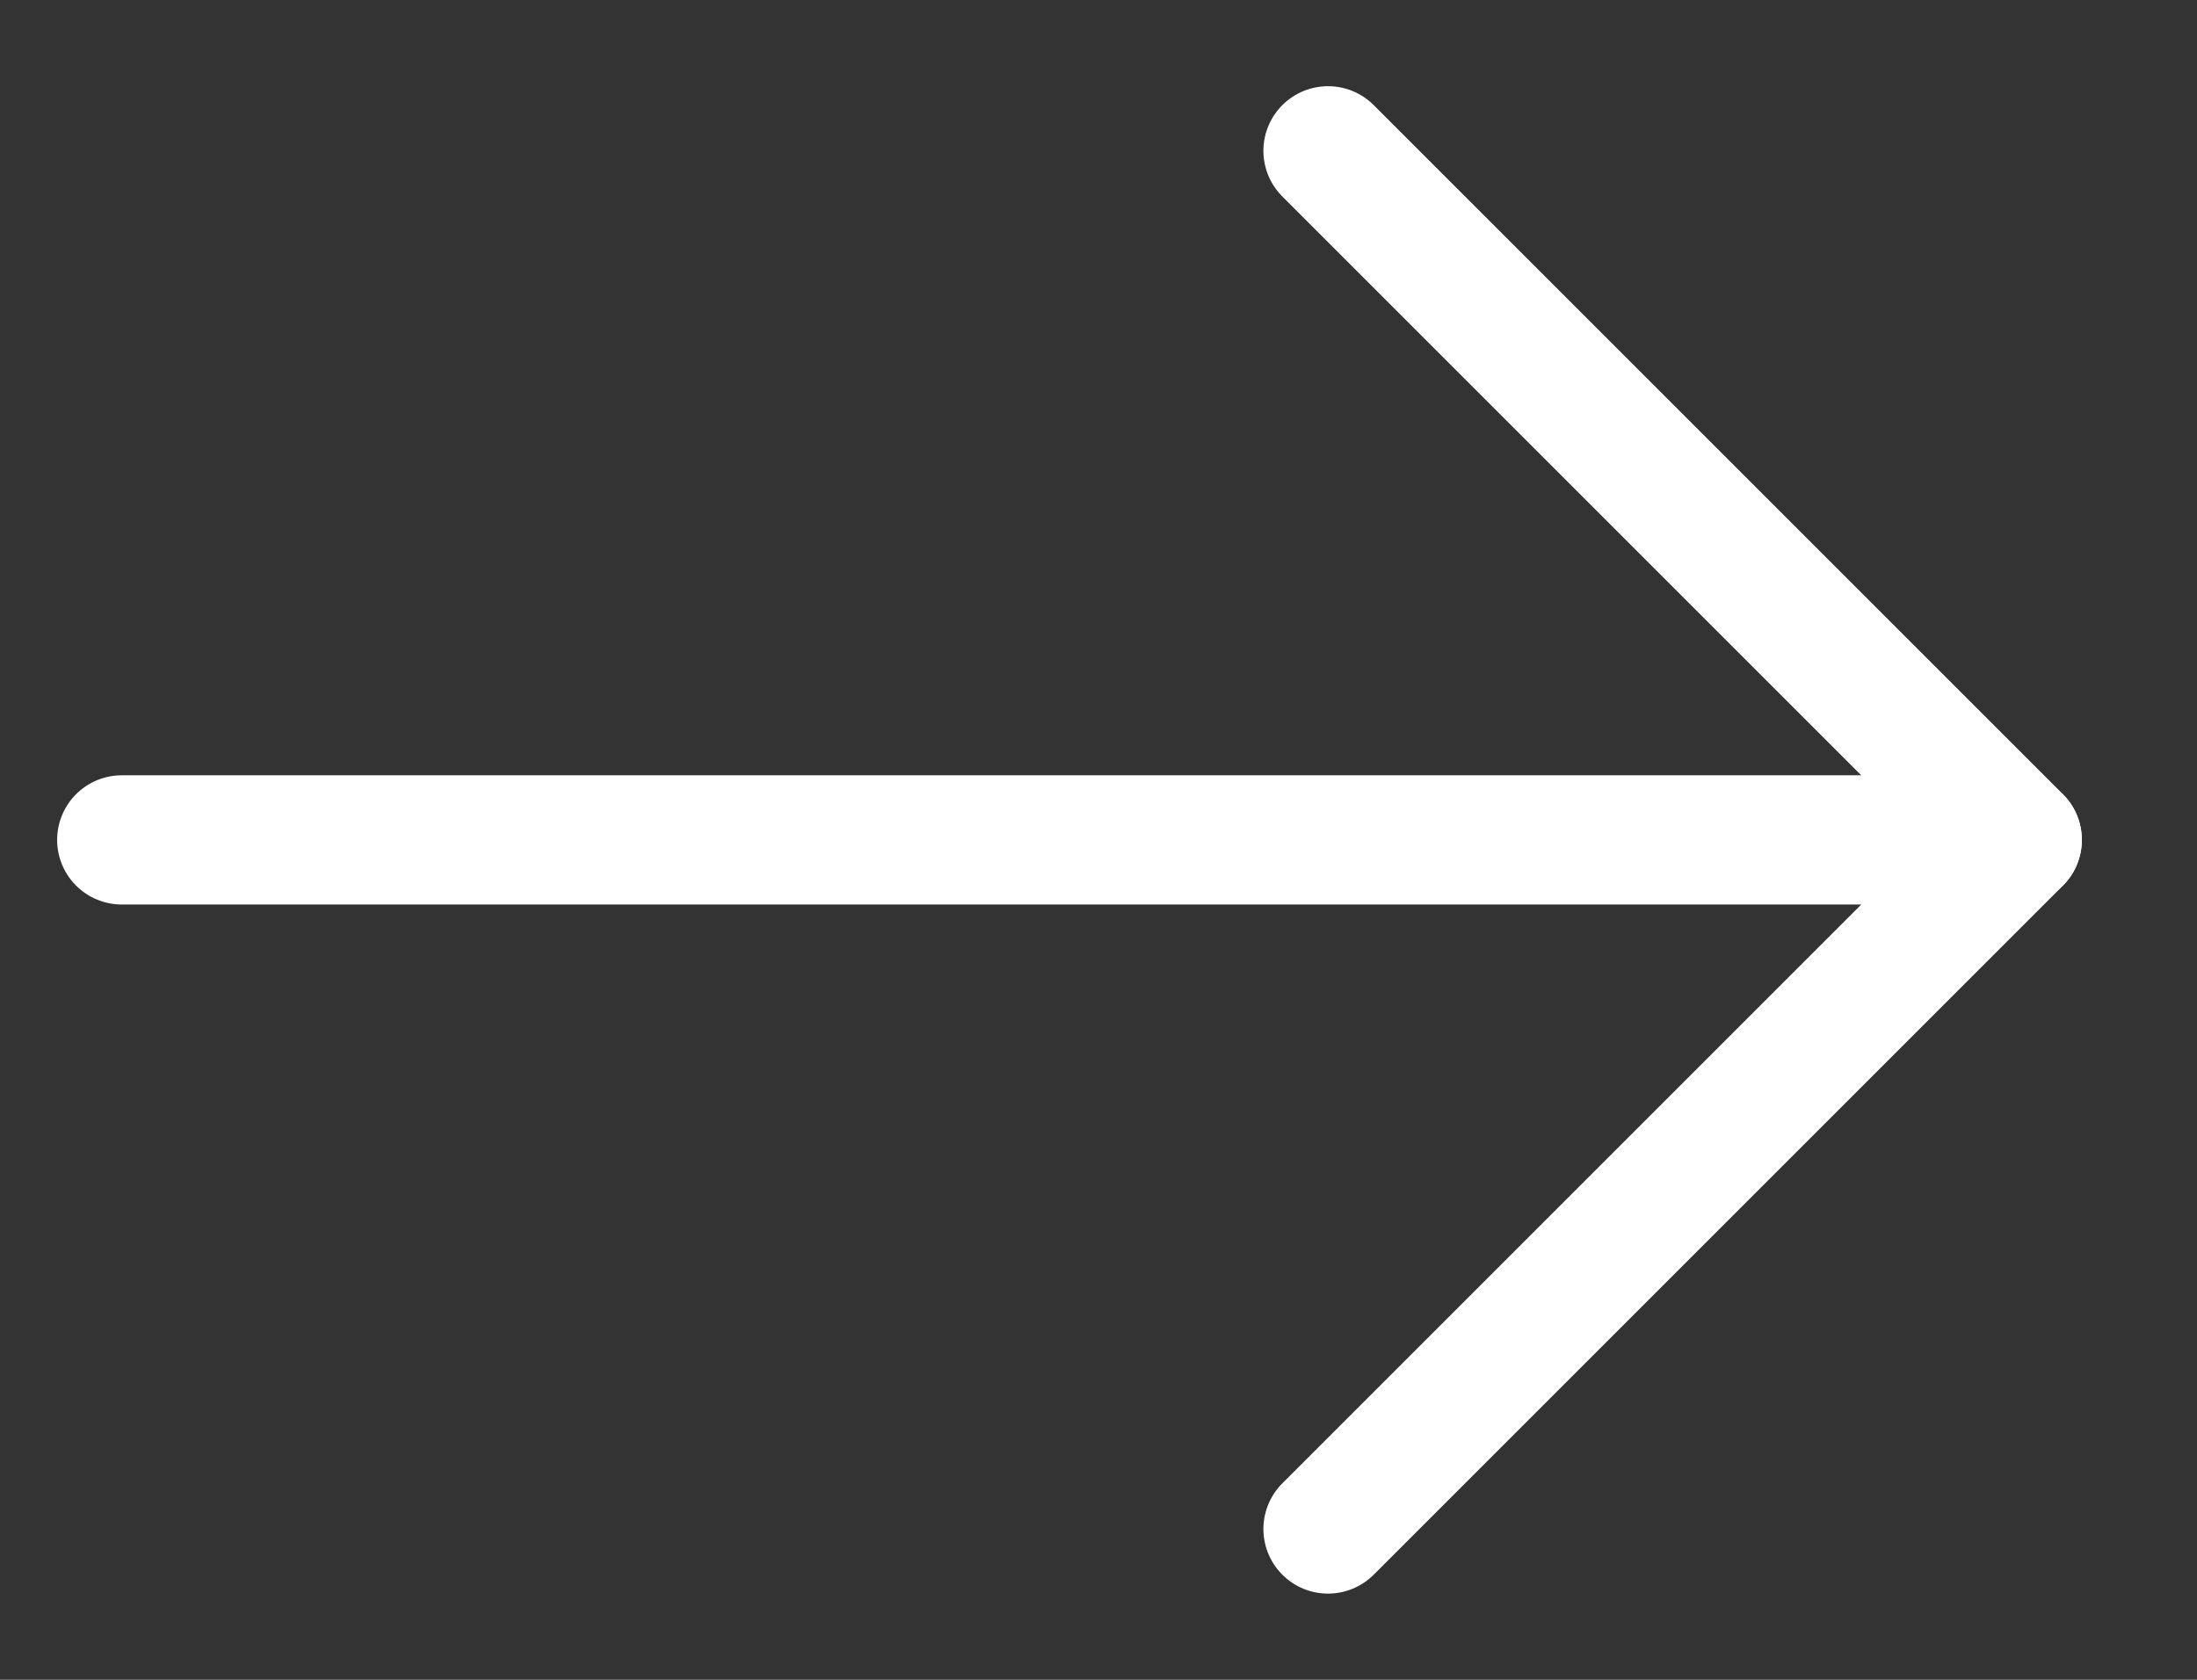 <svg width="17" height="13" viewBox="0 0 17 13" fill="none" xmlns="http://www.w3.org/2000/svg">
<rect x="0" y="0" width="17" height="13" fill="#333333" stroke="none"/>
<g id="Group">
<path id="Vector" d="M15.609 6.5H0.942" stroke="white" stroke-linecap="round" stroke-linejoin="round"/>
<path id="Vector_2" d="M10.276 1.167L15.609 6.5L10.276 11.833" stroke="white" stroke-linecap="round" stroke-linejoin="round"/>
</g>
</svg>
